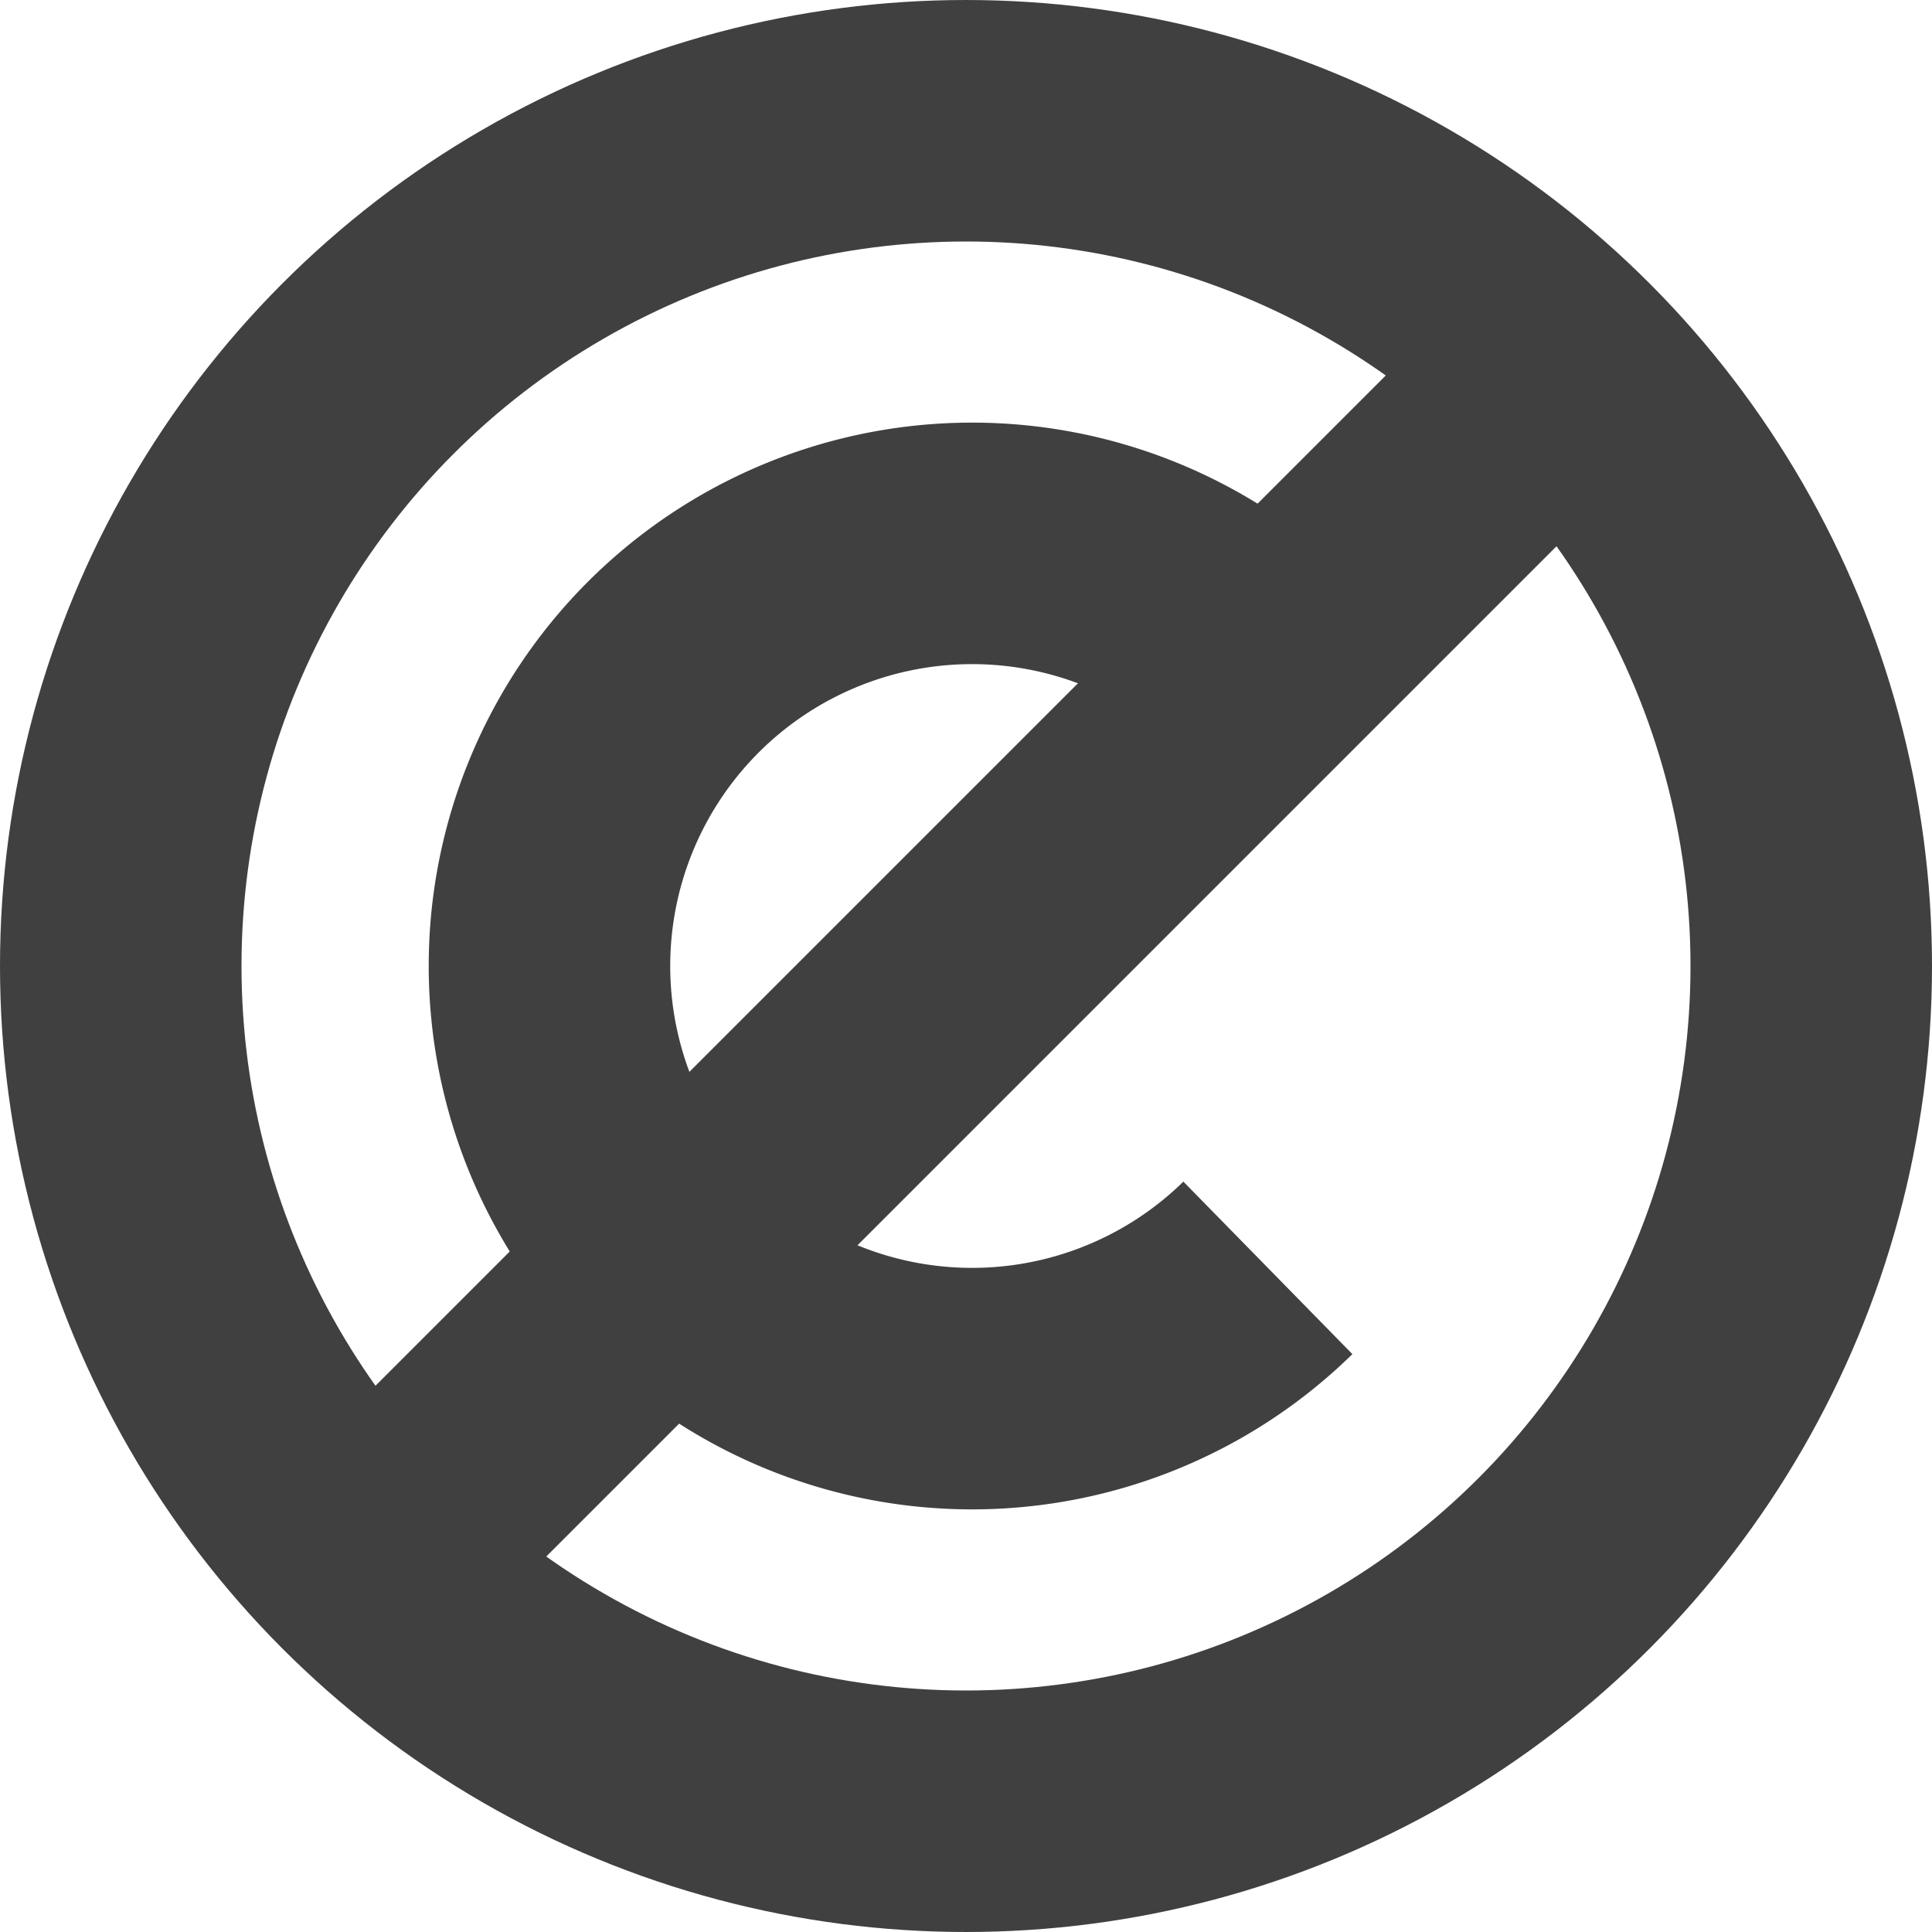 <svg xmlns="http://www.w3.org/2000/svg" width="256" height="256">
    <g fill="none" stroke="#404040" stroke-width="32">
        <circle cx="128" cy="128" r="112" fill="none"/>
        <path d="M 168,168 a 56,56 0 1,1 0,-80"/>
        <line x1="40" y1="216" x2="216" y2="40"/>
    </g>
</svg>
